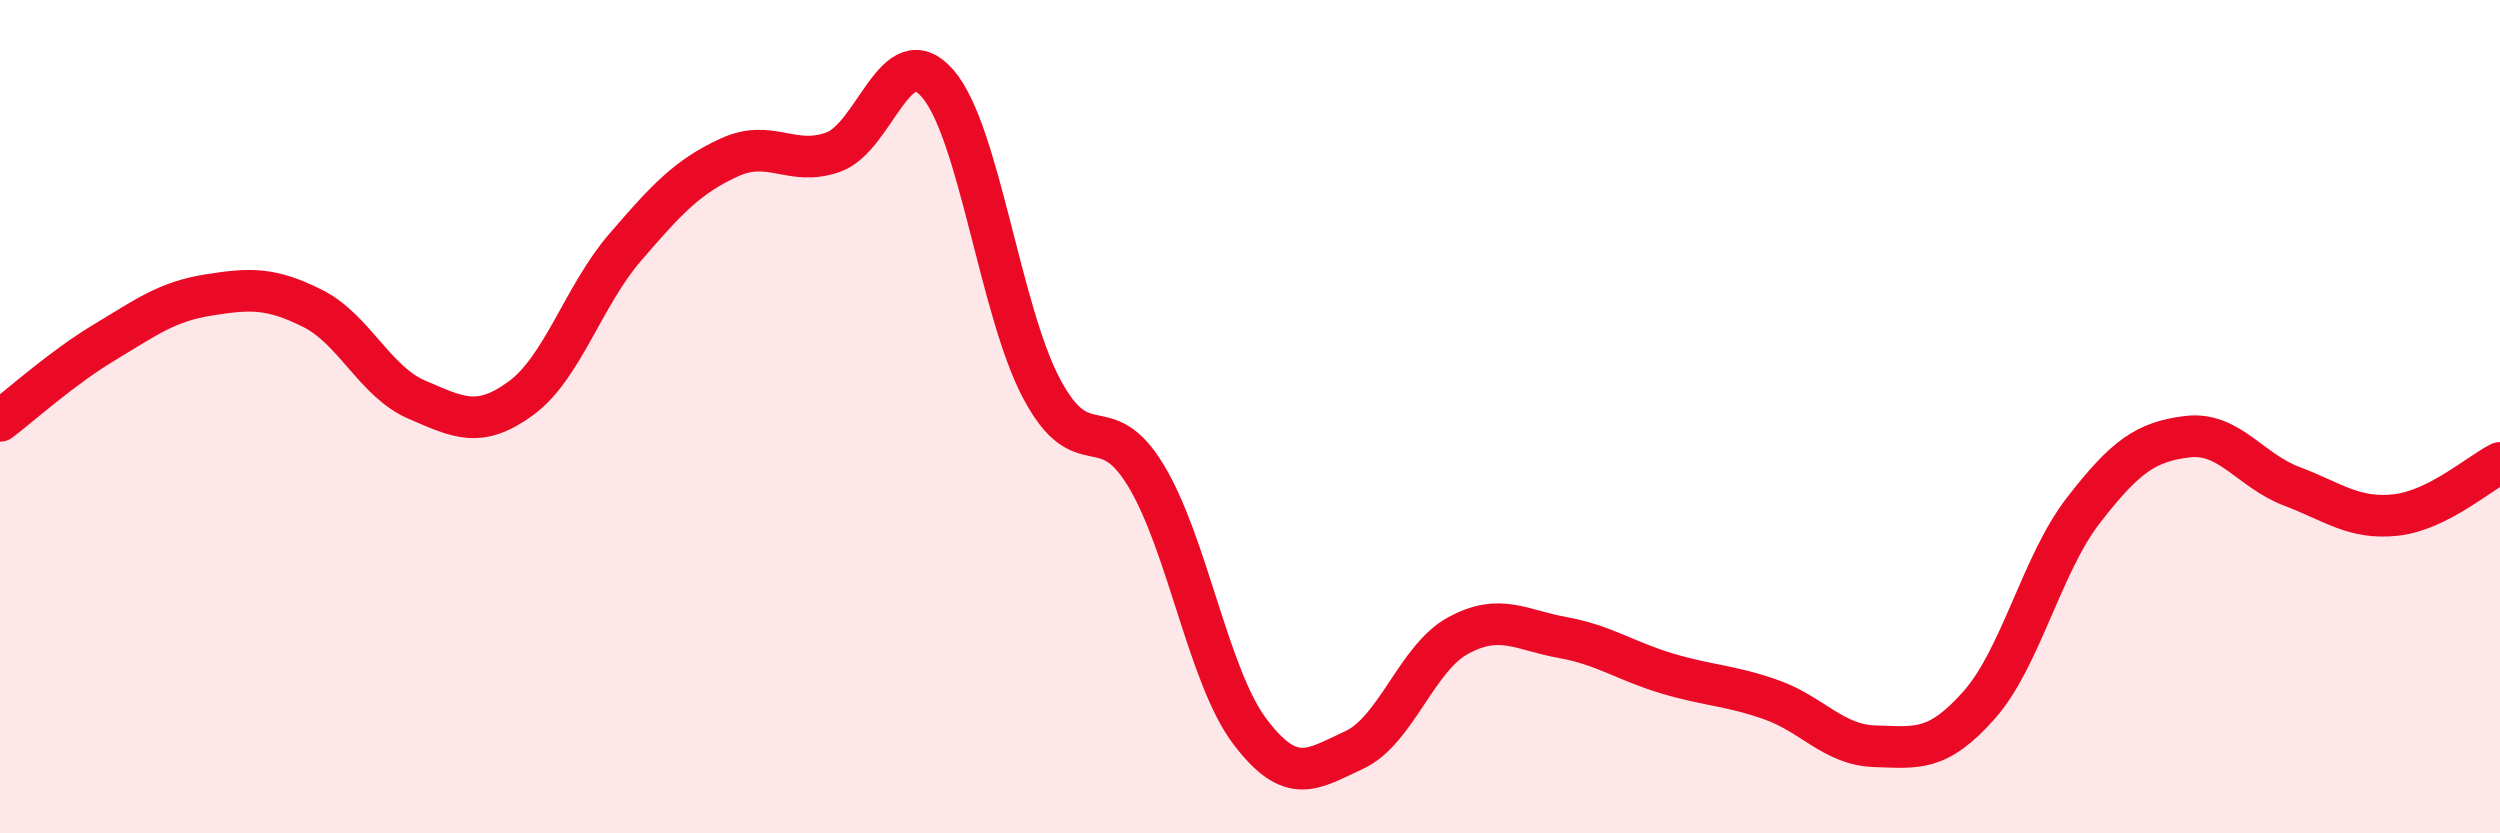 
    <svg width="60" height="20" viewBox="0 0 60 20" xmlns="http://www.w3.org/2000/svg">
      <path
        d="M 0,10.1 C 0.5,9.72 1.5,8.82 2.5,8.22 C 3.5,7.62 4,7.24 5,7.08 C 6,6.92 6.5,6.9 7.5,7.4 C 8.5,7.9 9,9.16 10,9.59 C 11,10.02 11.5,10.29 12.5,9.56 C 13.5,8.83 14,7.1 15,5.94 C 16,4.78 16.5,4.24 17.5,3.78 C 18.5,3.32 19,4.01 20,3.65 C 21,3.29 21.5,0.86 22.5,2 C 23.5,3.14 24,7.45 25,9.33 C 26,11.21 26.5,9.76 27.5,11.41 C 28.5,13.06 29,16.24 30,17.56 C 31,18.88 31.5,18.46 32.5,18 C 33.5,17.54 34,15.79 35,15.25 C 36,14.71 36.5,15.12 37.5,15.3 C 38.5,15.48 39,15.86 40,16.16 C 41,16.46 41.5,16.44 42.5,16.79 C 43.5,17.14 44,17.88 45,17.91 C 46,17.94 46.5,18.05 47.5,16.92 C 48.5,15.79 49,13.54 50,12.25 C 51,10.96 51.5,10.6 52.5,10.48 C 53.5,10.36 54,11.29 55,11.67 C 56,12.05 56.5,12.47 57.5,12.36 C 58.5,12.25 59.5,11.36 60,11.11L60 20L0 20Z"
        fill="#EB0A25"
        opacity="0.1"
        stroke-linecap="round"
        stroke-linejoin="round"
      />
      <path
        d="M 0,10.1 C 0.5,9.72 1.5,8.82 2.5,8.22 C 3.5,7.62 4,7.24 5,7.08 C 6,6.92 6.5,6.9 7.5,7.4 C 8.5,7.9 9,9.16 10,9.59 C 11,10.02 11.5,10.29 12.5,9.56 C 13.5,8.83 14,7.1 15,5.94 C 16,4.78 16.5,4.24 17.5,3.78 C 18.5,3.32 19,4.01 20,3.65 C 21,3.29 21.5,0.86 22.5,2 C 23.5,3.14 24,7.45 25,9.33 C 26,11.21 26.5,9.76 27.5,11.41 C 28.5,13.06 29,16.24 30,17.56 C 31,18.88 31.5,18.46 32.5,18 C 33.5,17.54 34,15.79 35,15.25 C 36,14.71 36.5,15.12 37.5,15.3 C 38.5,15.48 39,15.86 40,16.16 C 41,16.46 41.5,16.44 42.5,16.79 C 43.5,17.14 44,17.88 45,17.91 C 46,17.94 46.5,18.05 47.5,16.92 C 48.5,15.79 49,13.54 50,12.25 C 51,10.96 51.5,10.6 52.5,10.48 C 53.5,10.36 54,11.29 55,11.67 C 56,12.05 56.5,12.47 57.5,12.36 C 58.5,12.25 59.5,11.36 60,11.11"
        stroke="#EB0A25"
        stroke-width="1"
        fill="none"
        stroke-linecap="round"
        stroke-linejoin="round"
      />
    </svg>
  